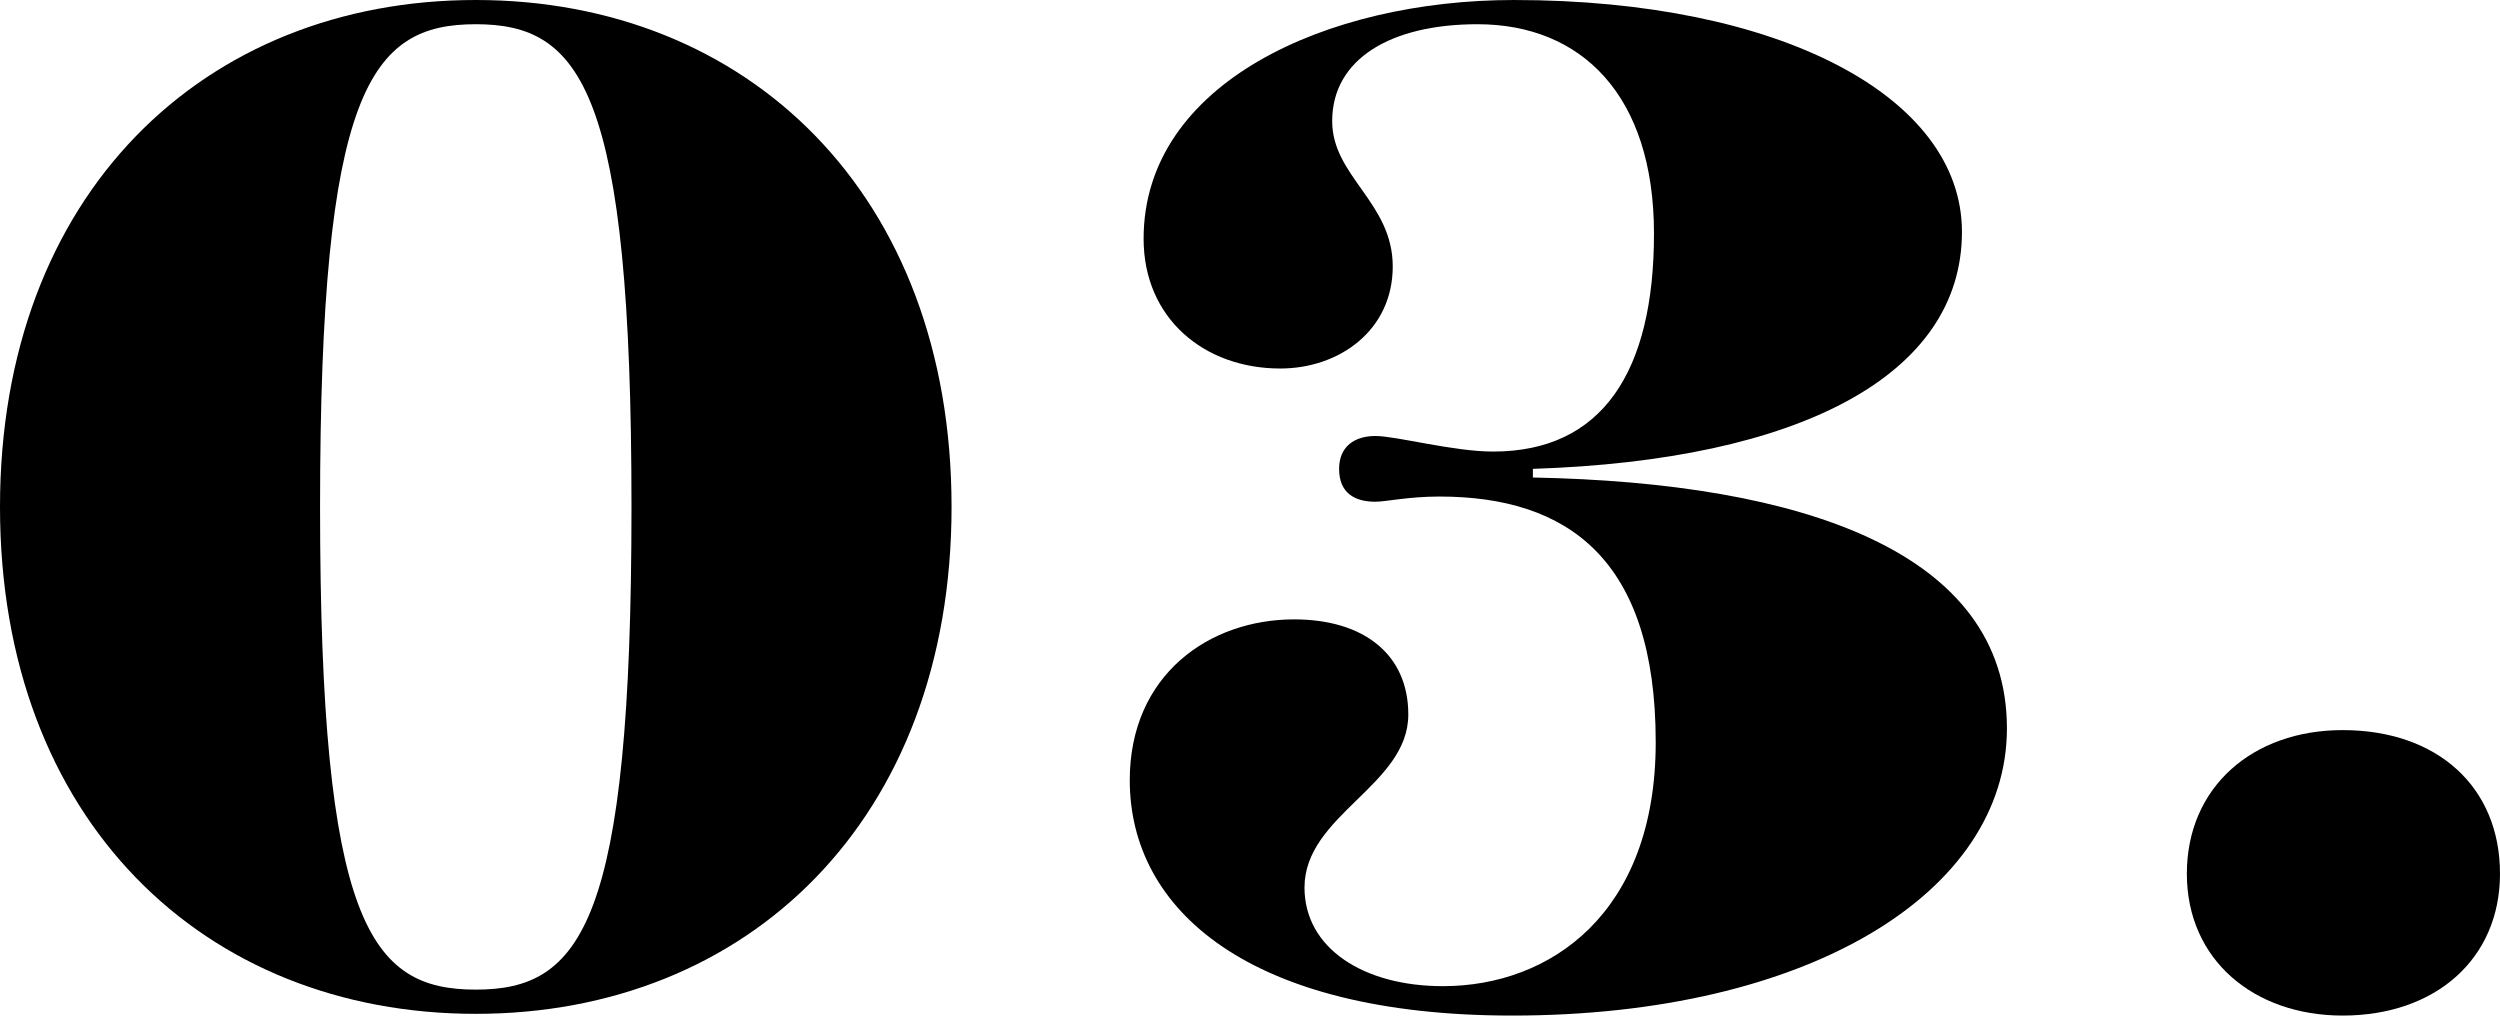 <?xml version="1.0" encoding="UTF-8"?>
<svg id="_レイヤー_2" data-name="レイヤー 2" xmlns="http://www.w3.org/2000/svg" viewBox="0 0 144.5 58.7">
  <defs>
    <style>
      .cls-1 {
        fill: #000;
        stroke-width: 0px;
      }
    </style>
  </defs>
  <g id="layer">
    <g>
      <path class="cls-1" d="M0,29.3C0,11.2,11.8,0,27.5,0s27.5,11.2,27.5,29.3-11.8,29.3-27.5,29.3S0,47.4,0,29.3ZM27.5,57.2c6.1,0,9-3.8,9-27.9S33.6,1.4,27.5,1.4s-9,3.8-9,27.9,2.9,27.9,9,27.9Z"/>
      <path class="cls-1" d="M65.3,45.1c0-6.1,4.6-9.3,9.5-9.3,4,0,6.6,2,6.6,5.5,0,4.1-6,5.8-6,10,0,3.5,3.4,5.7,8,5.7,6.2,0,12.3-4.2,12.3-14.1,0-10.6-5.1-14.2-12.5-14.2-1.8,0-3.1.3-3.7.3-1.2,0-2.1-.5-2.1-1.9,0-1.3.9-1.9,2.1-1.9s4.5.9,6.8.9c6.3,0,9.3-4.6,9.3-12.6s-4.2-12.1-10.2-12.1c-5,0-8.4,2-8.4,5.6,0,3.2,3.5,4.7,3.5,8.4s-3.1,5.9-6.5,5.9c-4.4,0-7.9-2.9-7.9-7.5,0-9,10.6-13.8,21.4-13.8,15.4,0,25.9,5.6,25.9,13.4,0,8.3-9.4,13.2-24.8,13.7v.5c15.6.3,27.4,4.3,27.4,14.5,0,9.5-11.5,16.6-28.6,16.6-15.2,0-22.1-6.1-22.1-13.6Z"/>
      <path class="cls-1" d="M144.5,50.5c0,4.9-3.7,8.2-9.1,8.2-5.1,0-9-3.2-9-8.2s3.8-8.3,9-8.3c5.5,0,9.1,3.3,9.1,8.3Z"/>
    </g>
  </g>
</svg>